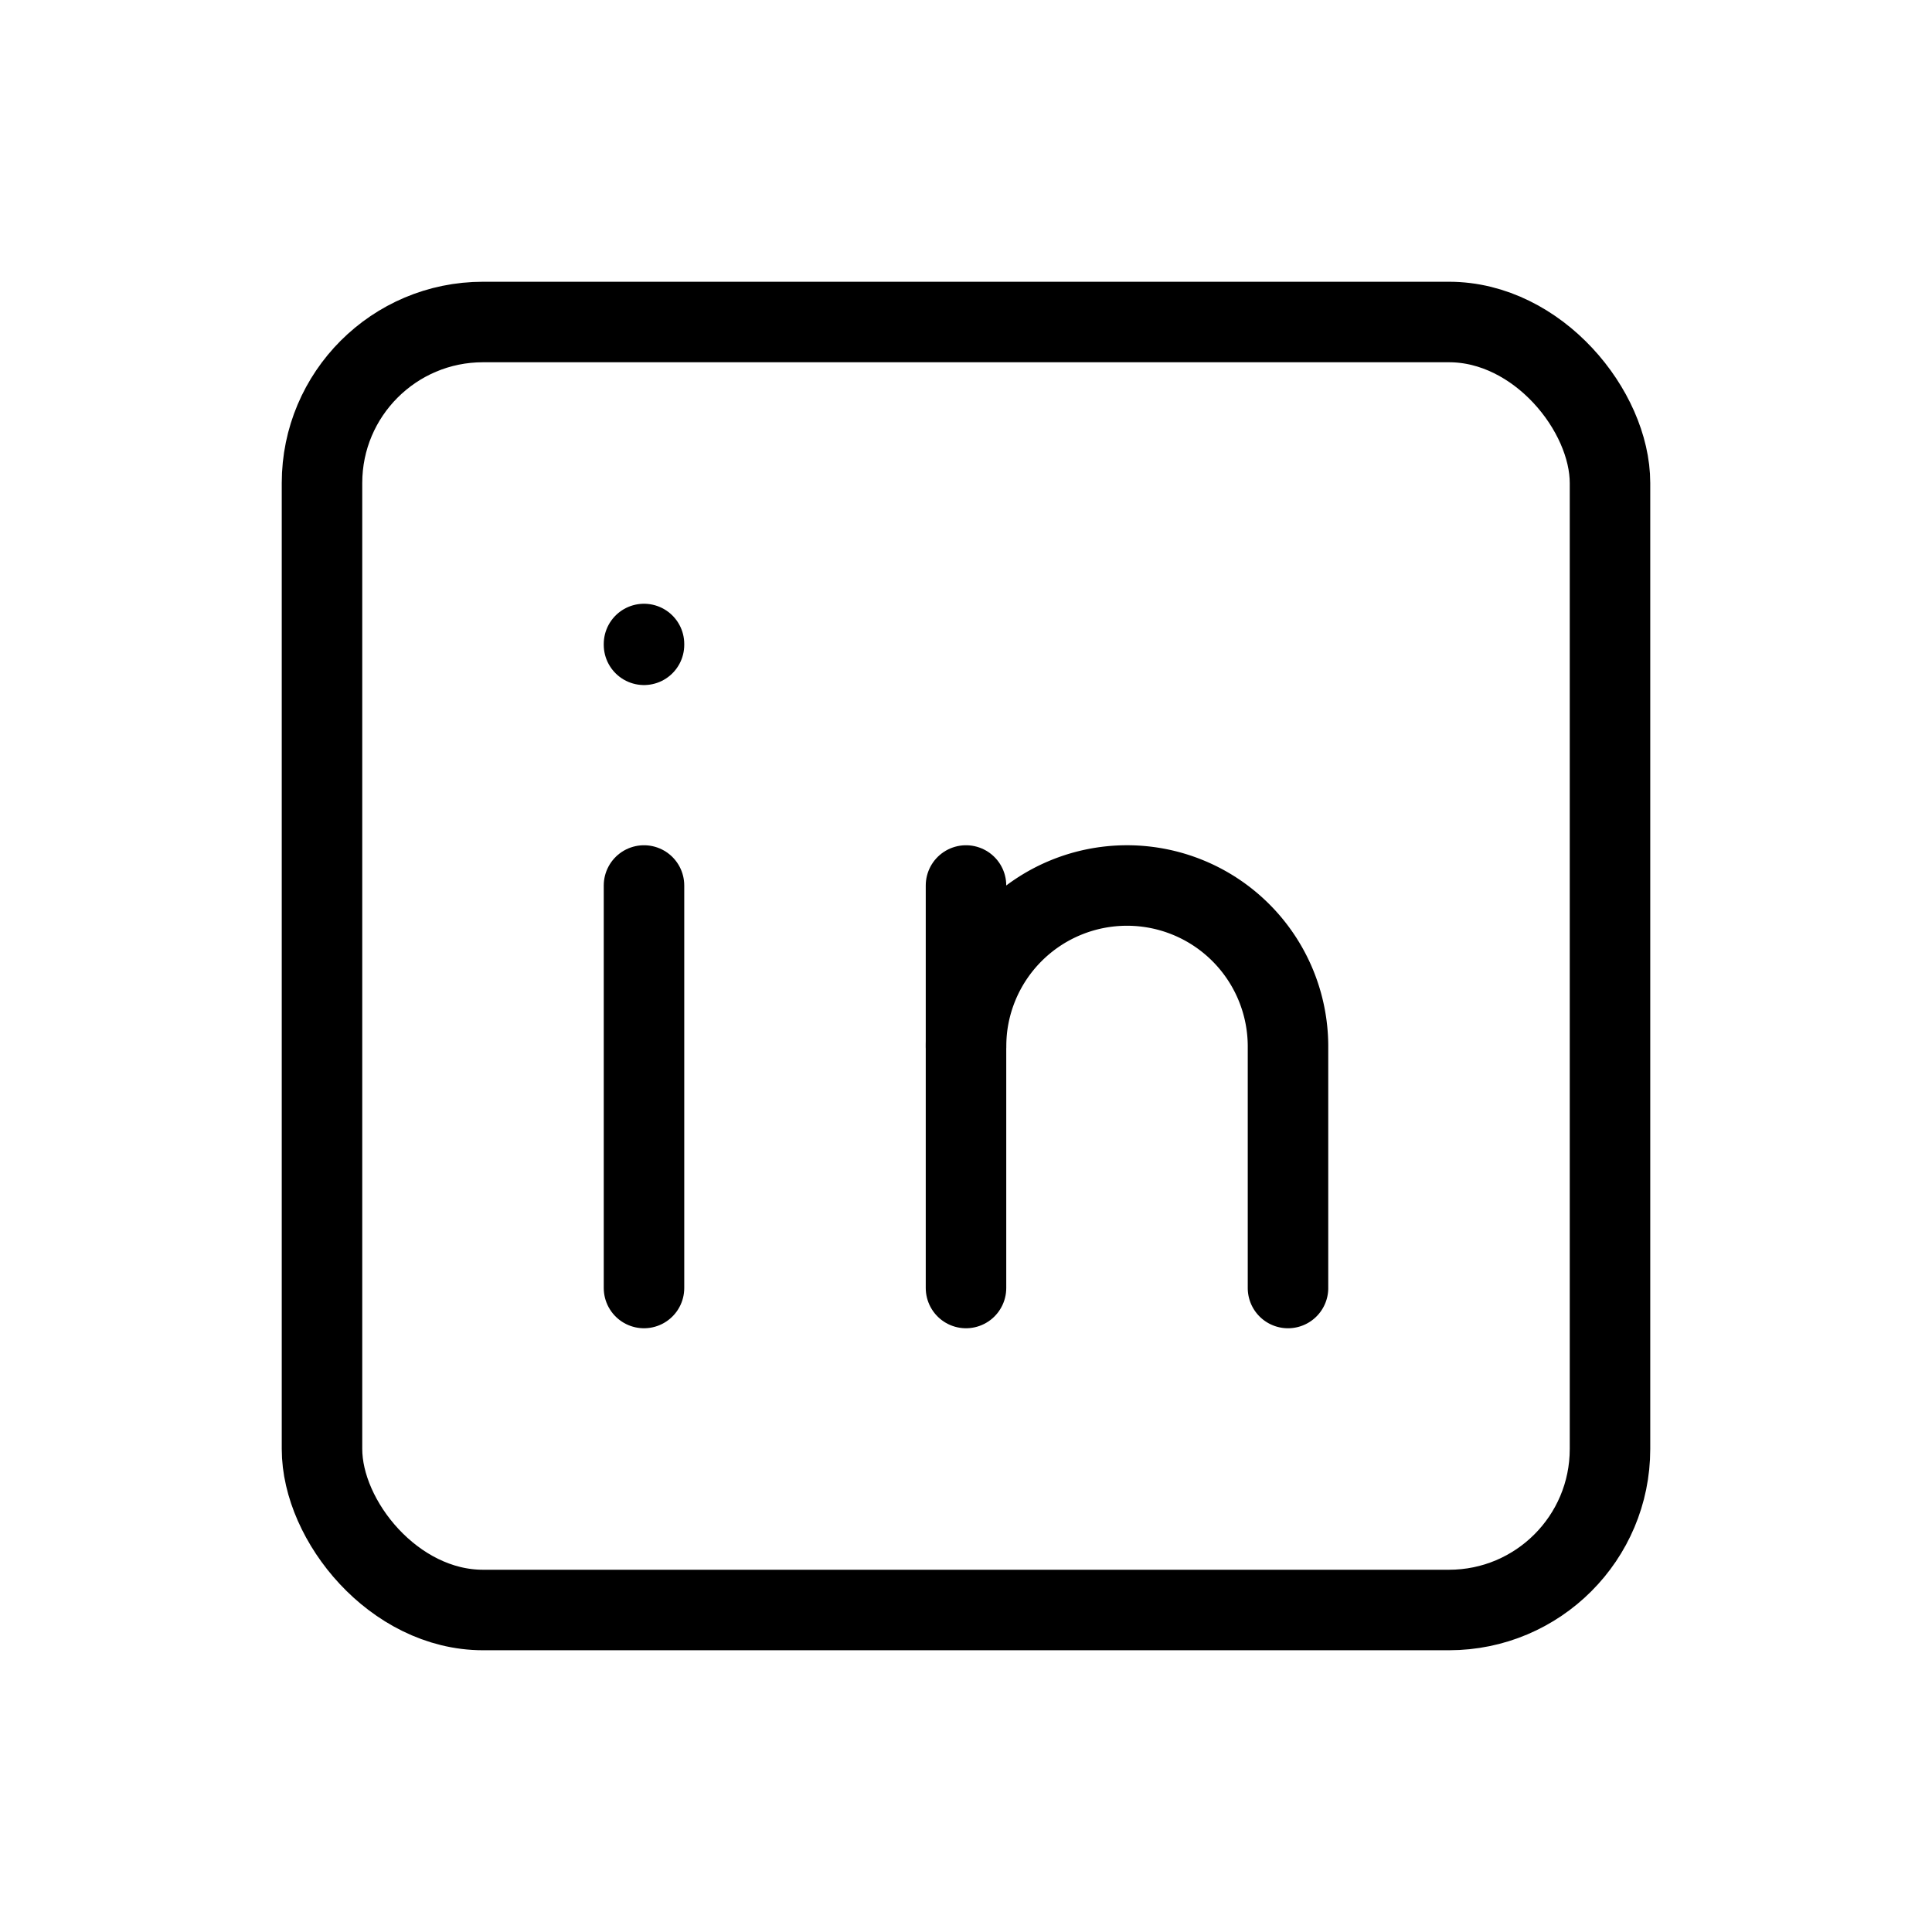 <svg xmlns="http://www.w3.org/2000/svg" class="icon icon-tabler icon-tabler-brand-linkedin" width="24" height="24" viewBox="0 0 24 24" stroke-width="1" stroke="currentColor" fill="none" stroke-linecap="round" stroke-linejoin="round">
  <path stroke="none" d="M0 0h24v24H0z" fill="none"/>
  <rect x="4" y="4" width="16" stroke="hsl(201, 100%, 55%)" height="16" rx="2" />
  <line stroke="hsl(201, 100%, 55%)" x1="8" y1="11" x2="8" y2="16" />
  <line stroke="hsl(201, 100%, 55%)" x1="8" y1="8" x2="8" y2="8.01" />
  <line stroke="hsl(201, 100%, 55%)" x1="12" y1="16" x2="12" y2="11" />
  <path stroke="hsl(201, 100%, 55%)" d="M16 16v-3a2 2 0 0 0 -4 0" />
</svg>


